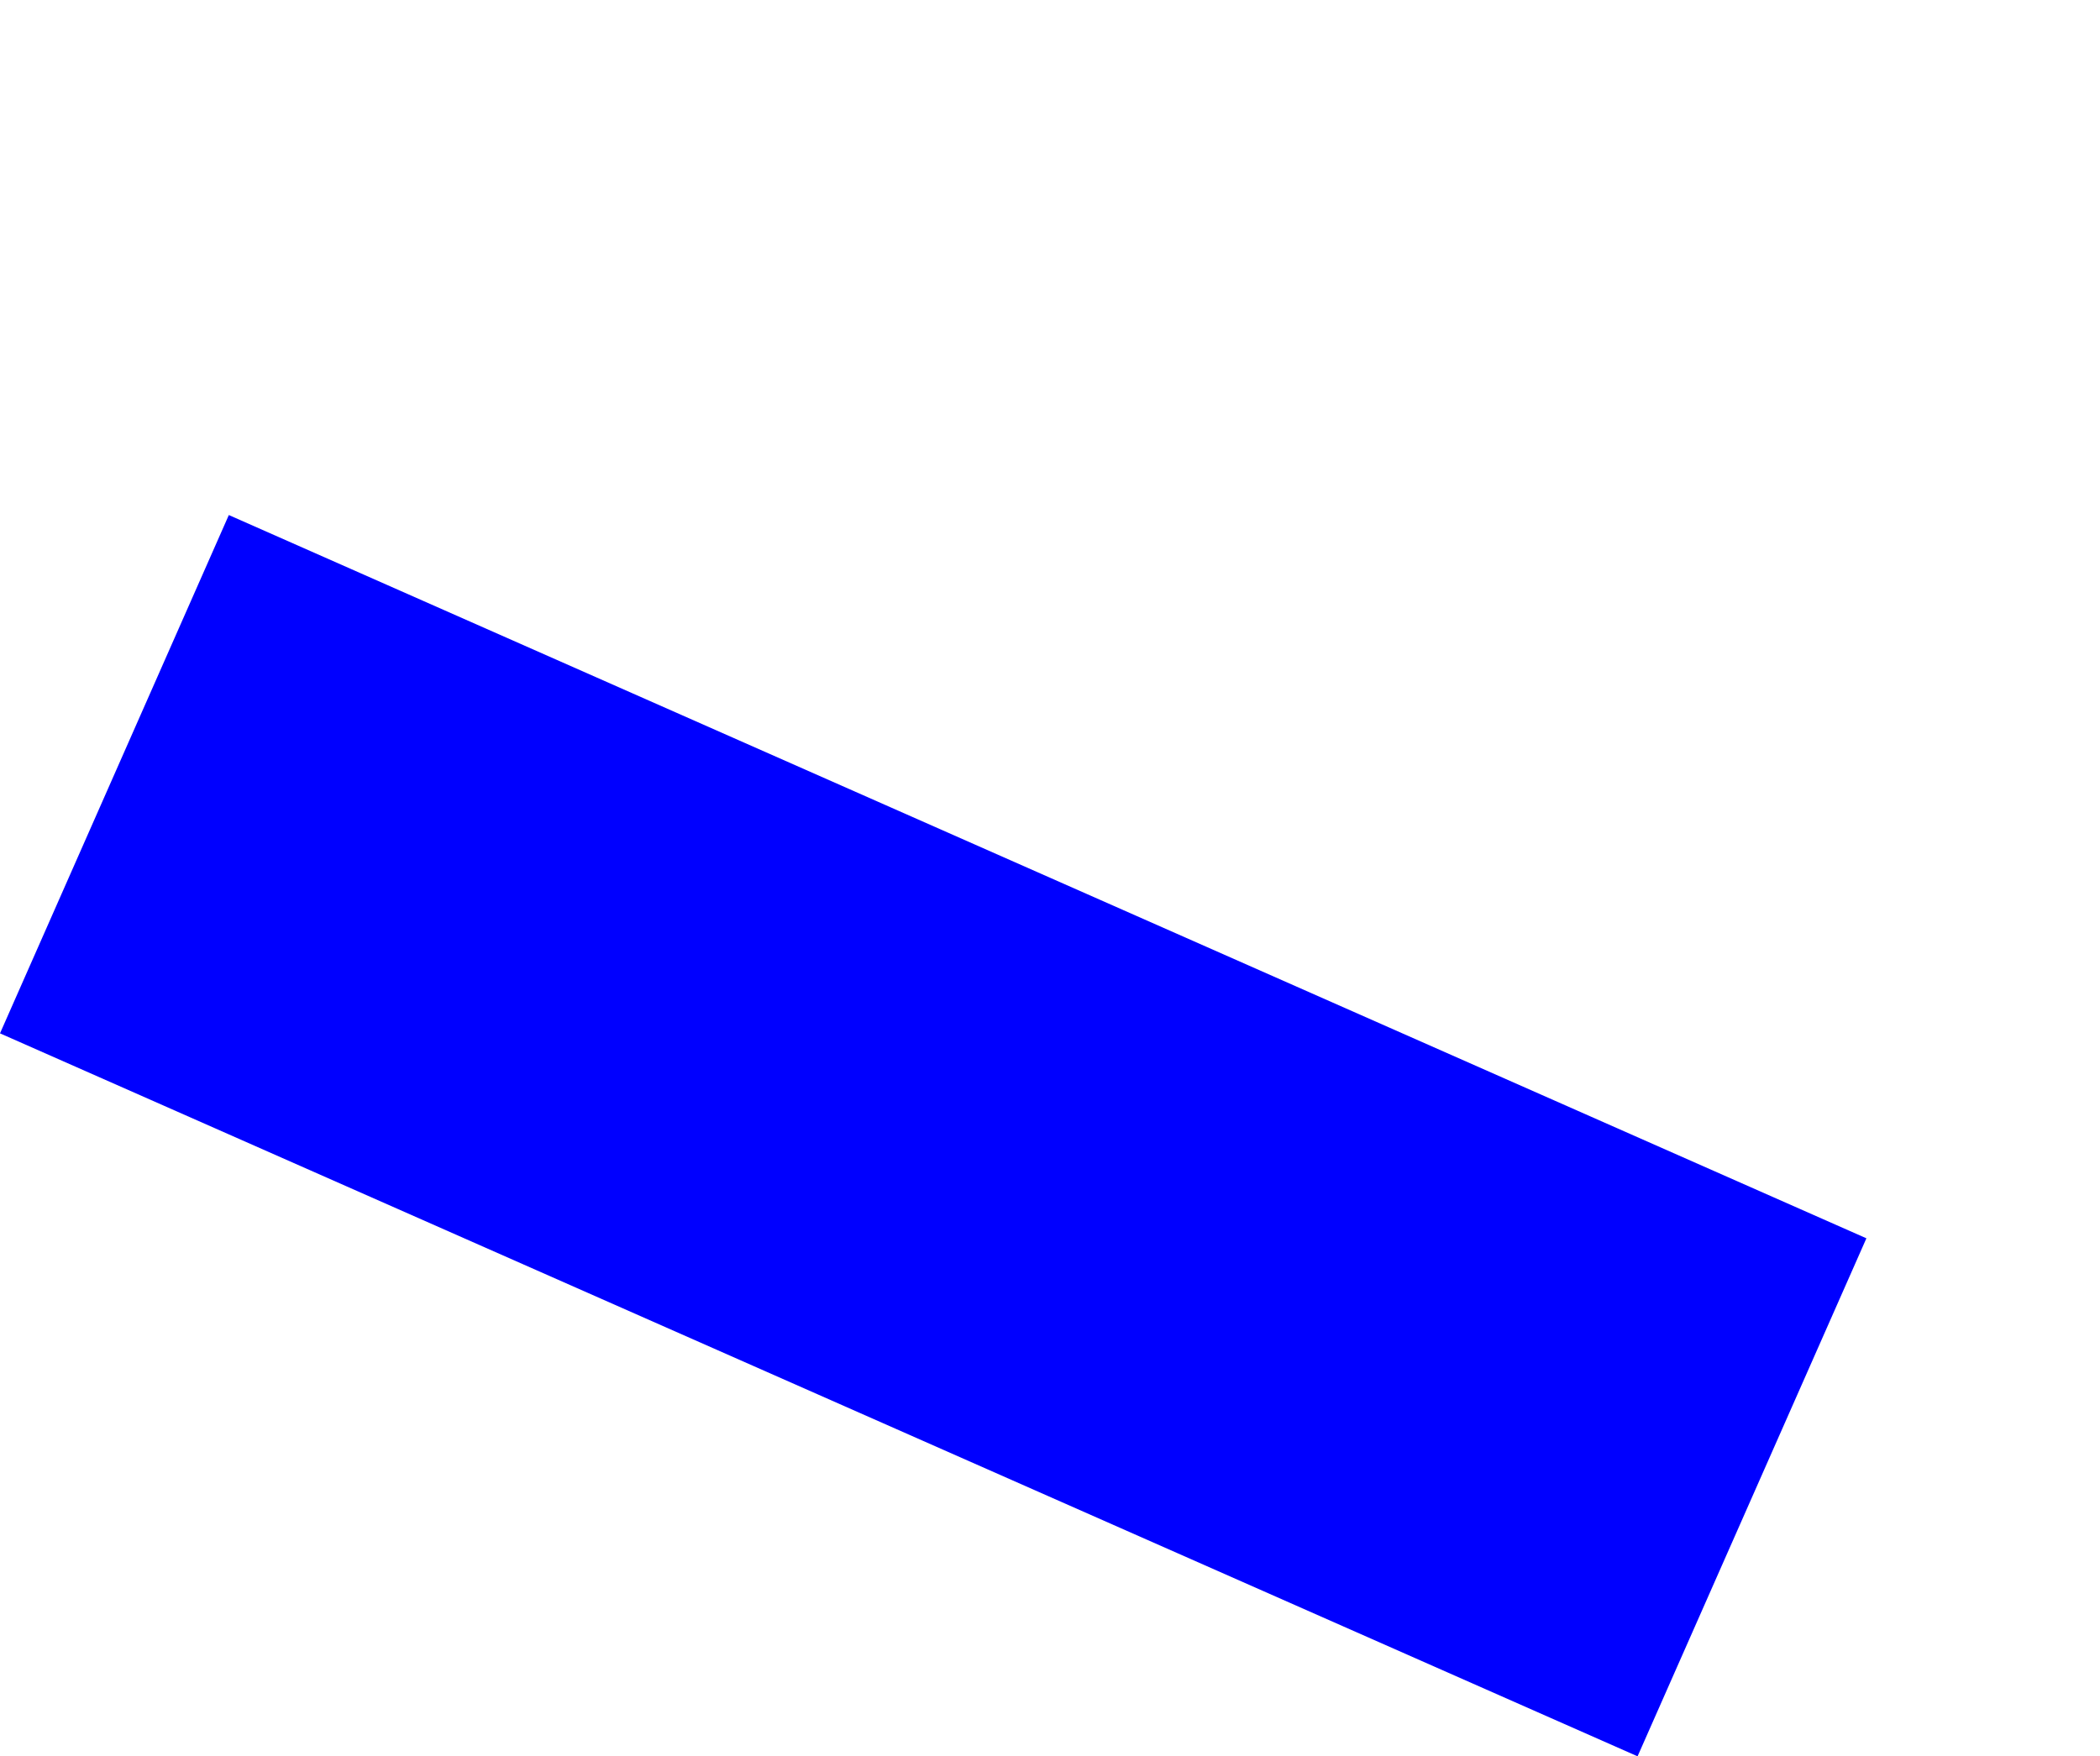 <?xml version="1.0" encoding="UTF-8" standalone="no"?>
<svg xmlns:xlink="http://www.w3.org/1999/xlink" height="294.8px" width="352.4px" xmlns="http://www.w3.org/2000/svg">
  <g transform="matrix(1.0, 0.0, 0.0, 1.0, -109.05, -271.15)">
    <path d="M109.05 444.6 L383.85 565.95 422.25 479.0 147.45 357.6 109.05 444.6" fill="#0000ff" fill-rule="evenodd" stroke="none">
      <animate attributeName="fill" dur="2s" repeatCount="indefinite" values="#0000ff;#0000ff"/>
      <animate attributeName="fill-opacity" dur="2s" repeatCount="indefinite" values="1.0;1.0"/>
      <animate attributeName="d" dur="2s" repeatCount="indefinite" values="M109.05 444.6 L383.85 565.95 422.25 479.0 147.45 357.6 109.05 444.6;M145.05 360.55 L419.85 481.9 461.45 389.35 185.05 271.15 145.05 360.55"/>
    </path>
    <path d="M109.05 444.6 L147.45 357.6 422.25 479.0 383.85 565.95 109.05 444.6" fill="none" stroke="#000000" stroke-linecap="round" stroke-linejoin="round" stroke-opacity="0.0" stroke-width="1.0">
      <animate attributeName="stroke" dur="2s" repeatCount="indefinite" values="#000000;#000001"/>
      <animate attributeName="stroke-width" dur="2s" repeatCount="indefinite" values="0.0;0.0"/>
      <animate attributeName="fill-opacity" dur="2s" repeatCount="indefinite" values="0.0;0.0"/>
      <animate attributeName="d" dur="2s" repeatCount="indefinite" values="M109.05 444.6 L147.45 357.6 422.25 479.0 383.85 565.95 109.05 444.6;M145.05 360.55 L185.05 271.15 461.45 389.35 419.85 481.9 145.05 360.55"/>
    </path>
  </g>
</svg>
